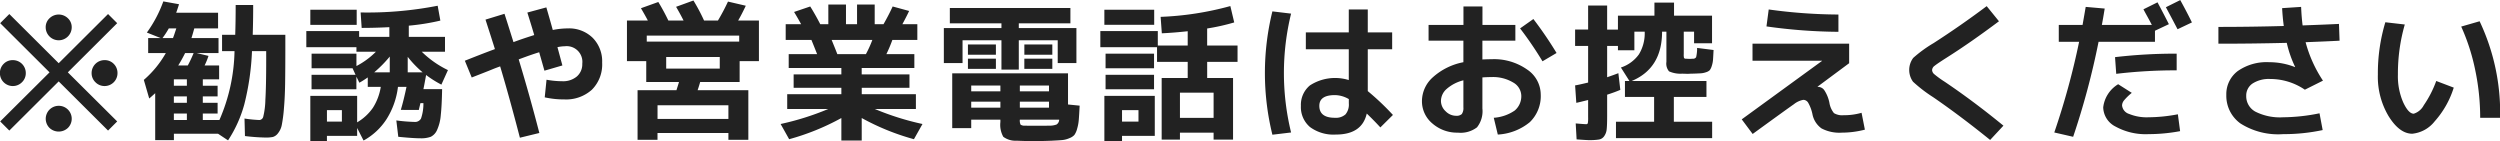 <svg xmlns="http://www.w3.org/2000/svg" width="301" height="17"><path d="M298.614 14.18a27.894 27.894 0 00-.6-5.76 24.69 24.69 0 00-1.684-5.22l2.215-.64a25.71 25.71 0 012.468 11.62h-2.4zm-8.177 1.92c-1.02 0-1.966-.7-2.836-2.09a9.244 9.244 0 01-1.306-5.03 21.319 21.319 0 01.9-6.3l2.342.27a21.373 21.373 0 00-.829 6.03 7.866 7.866 0 00.64 3.35c.426.91.849 1.36 1.269 1.36a2.061 2.061 0 001.207-1.02 12.878 12.878 0 001.5-2.92l2.107.8a10.979 10.979 0 01-2.305 4.07 3.92 3.92 0 01-2.689 1.48zm-10.752-6.39l-2.18 1.09a7.422 7.422 0 00-4.178-1.29 3.614 3.614 0 00-2.126.55 1.742 1.742 0 00-.756 1.48 2.111 2.111 0 001.117 1.91 6.561 6.561 0 003.332.67 22.431 22.431 0 004.376-.48l.379 2.02a22.425 22.425 0 01-4.755.49 8.466 8.466 0 01-5.152-1.29 4.1 4.1 0 01-1.693-3.43 3.479 3.479 0 011.369-2.87 6.054 6.054 0 013.8-1.07 8.327 8.327 0 013.1.59l.018-.02a13.385 13.385 0 01-1.009-2.9q-4.161.105-8.231.1V3.24q3.908 0 7.871-.11c-.1-.73-.162-1.45-.2-2.15l2.287-.15c.036.86.1 1.61.18 2.23q2.881-.105 4.377-.18l.072 2.02q-1.351.075-4.089.18a15.576 15.576 0 002.091 4.63zM260.773.87l1.729-.86c.552 1 1.02 1.9 1.405 2.69l-1.729.82c-.649-1.24-1.117-2.12-1.405-2.65zm-1.315 2.83v1.33h-6.79a91.845 91.845 0 01-3.062 11.44l-2.27-.52a89.527 89.527 0 002.99-10.92h-2.449V3h2.864c.168-.95.294-1.68.378-2.17l2.287.2c-.144.89-.258 1.54-.342 1.97h6.016c-.12-.24-.3-.58-.55-1.03s-.4-.73-.459-.85l1.693-.84c.492.92.949 1.8 1.369 2.63zm-25.306 6.15q3.531 2.385 7.061 5.28l-1.6 1.72q-3.639-2.94-6.863-5.15a17.29 17.29 0 01-2.422-1.86 2.416 2.416 0 01.027-2.87 15.6 15.6 0 012.449-1.78q3.261-2.1 6.394-4.45l1.477 1.82c-2.257 1.69-4.376 3.17-6.358 4.42-.72.46-1.182.77-1.386.94a.679.679 0 00-.307.52.7.7 0 00.271.5 12.066 12.066 0 001.257.91zm-12.391 6.12a4.62 4.62 0 01-2.45-.51 2.742 2.742 0 01-1.1-1.75 4.711 4.711 0 00-.5-1.33.7.7 0 00-.585-.36 2.547 2.547 0 00-1.144.53q-.783.54-4.962 3.58l-1.315-1.76 9.672-7.04-.018-.02h-8.357V5.26h11.635v2.35l-3.8 2.82.018.03h.054a.927.927 0 01.756.43 4.271 4.271 0 01.595 1.48 2.655 2.655 0 00.549 1.25 1.92 1.92 0 001.18.25 7.484 7.484 0 002.143-.29l.4 2.03a11.137 11.137 0 01-2.771.36zm-9.078-12.79l.27-2.04a62.748 62.748 0 008.393.61v2.08a64.133 64.133 0 01-8.663-.65zm-9.924 3.81a.333.333 0 00.27.08c.048 0 .114.01.2.01a1.965 1.965 0 00.4 0c.084 0 .144-.01.18-.01a.42.42 0 00.406-.19 4.566 4.566 0 00.117-1.11l1.981.25q-.036.75-.063 1.14a3.17 3.17 0 01-.153.78 1.627 1.627 0 01-.243.51 1.122 1.122 0 01-.46.25 2.342 2.342 0 01-.675.13c-.222.01-.562.03-1.018.04-.06 0-.156 0-.288.01s-.228.01-.288.01-.153-.01-.279-.01-.225-.01-.3-.01a3.409 3.409 0 01-1.594-.28 1.442 1.442 0 01-.316-1.14V3.81h-.522q0 4.41-3.656 5.94h9v1.92h-3.926v2.99h4.611v1.97h-11.579v-1.97h4.592v-2.99h-3.512V9.75h.541l-1.027-1.62a4.347 4.347 0 002.17-1.59 4.873 4.873 0 00.694-2.73h-1.243v2.24H194.8v-.52h-1.3V9.3c.492-.17.942-.33 1.351-.49l.234 2.01c-.493.21-1.021.4-1.585.58v2.54c0 .73-.018 1.27-.054 1.61a1.711 1.711 0 01-.306.85.95.95 0 01-.64.4 7.014 7.014 0 01-1.2.07q-.271 0-1.477-.09l-.108-1.92q1.044.09 1.224.09a.218.218 0 00.234-.11 3.675 3.675 0 00.037-.72v-2.08c-.769.19-1.243.31-1.423.34l-.144-2.1c.288-.04.81-.16 1.567-.34V5.53h-1.567V3.56h1.567V.67h2.29v2.89h1.3V1.89h4.394V.31h2.36v1.58h4.575v3.32h-2.162v-1.4h-1.242V6.5a1.643 1.643 0 00.034.49zm-19.74-3.57l1.6-1.13a46.086 46.086 0 012.791 4.09l-1.693 1a43.054 43.054 0 00-2.698-3.96zm-4.539 3.74q.684-.03 1.08-.03a6.931 6.931 0 014.305 1.24 3.644 3.644 0 011.639 2.99 4.362 4.362 0 01-1.306 3.34 6.606 6.606 0 01-3.863 1.5l-.486-2.02a5.055 5.055 0 002.521-.87 2.246 2.246 0 00.793-1.82 1.881 1.881 0 00-.982-1.56 4.712 4.712 0 00-2.621-.65c-.264 0-.624.01-1.08.04v3.73a3.139 3.139 0 01-.649 2.28 3.239 3.239 0 01-2.305.64 4.511 4.511 0 01-3.062-1.1 3.477 3.477 0 01-1.261-2.72 3.864 3.864 0 011.306-2.84 7.626 7.626 0 013.683-1.82V4.9H172V3h4.2V.78h2.288V3h3.962v1.9h-3.97v2.26zm-2.288 2.51a4.816 4.816 0 00-2.017 1.04 1.944 1.944 0 00-.684 1.44 1.7 1.7 0 00.567 1.25 1.759 1.759 0 001.234.54.94.94 0 00.711-.21 1.273 1.273 0 00.189-.81V9.67zm-8.483 4.17l-1.513 1.5a36.633 36.633 0 00-1.639-1.67q-.576 2.535-3.728 2.53a4.764 4.764 0 01-3.1-.9 3.142 3.142 0 01-1.1-2.56 3.019 3.019 0 011.09-2.46 5.571 5.571 0 014.674-.64V5.93h-5.17V3.9h5.17V1.14h2.287V3.9h2.936v2.03h-2.936v5.04a30.692 30.692 0 013.029 2.87zm-5.313-1.91a3.38 3.38 0 00-1.675-.48q-1.874 0-1.874 1.29 0 1.44 1.874 1.44a1.728 1.728 0 001.278-.41 1.852 1.852 0 00.4-1.33v-.51zm-9.2 4.29a31.045 31.045 0 010-14.85l2.251.27a30.058 30.058 0 000 14.31zm-7.853-6.83h3.116v7.42h-2.342v-.84h-4.052v.84h-2.2V9.39H143V7.45h-3.693V5.68h-6.826V3.74h6.919v1.74h3.6V3.76c-1.069.12-2.108.2-3.116.25l-.145-1.98a36.866 36.866 0 008.394-1.3l.468 1.97a25.489 25.489 0 01-3.26.73v2.05H149v1.97h-3.656v1.94zm-3.278 1.77v3.03h4.052v-3.03h-4.052zm-9.1-9.99h6v1.82h-6V1.17zm-3.278 14.33a2.31 2.31 0 01-.333.75 1.537 1.537 0 01-.585.38 2.878 2.878 0 01-.847.23c-.288.03-.709.05-1.261.08-.732.03-1.495.05-2.287.05-.661 0-1.321-.02-1.981-.05a2.434 2.434 0 01-1.594-.47 2.917 2.917 0 01-.352-1.77v-.29h-3.512v1.02h-2.287v-6.6h13.941v3.75l1.4.14c-.036.72-.069 1.27-.1 1.66a5.278 5.278 0 01-.202 1.12zm-9.24-5.2h-3.512v.7h3.512v-.7zm0 1.94h-3.512v.72h3.512v-.72zm5.854-1.94h-3.512v.7h3.511v-.7zm0 1.94h-3.512v.72h3.511v-.72zm-3.512 2.17a1.157 1.157 0 00.09.6.864.864 0 00.54.12c.336.01.775.01 1.315.01.649 0 1.177 0 1.585-.01a2.36 2.36 0 00.892-.14.714.714 0 00.315-.58h-4.737zm3.908-6.12h-3.368V7.06h3.371v1.23zm-3.368-2.94h3.371v1.24h-3.368V5.35zm-3.422 2.94h-3.368V7.06h3.368v1.23zm-3.368-2.94h3.368v1.24h-3.368V5.35zm10.807-.5h-4.683v3.53h-2.089V4.85h-4.683v2.74h-2.252V3.38h6.935v-.57h-6.214V.96h14.517v1.85h-6.214v.57h6.937v4.21h-2.251V4.85zm-17.309 11.91a28.654 28.654 0 01-6.286-2.55v2.71H101.3v-2.71a28.674 28.674 0 01-6.286 2.55l-1.027-1.83a32.892 32.892 0 005.746-1.81H94.78v-1.78h6.52v-.77h-5.746V8.96h5.746v-.77h-6.34V6.52h3.422q-.288-.735-.685-1.71h-3.1v-1.9h1.856q-.416-.765-.847-1.47l1.945-.66q.612.975 1.207 2.13h.973V.55h2.125v2.36h1.333V.55h2.125v2.36h1.063q.63-1.1 1.1-2.13l1.982.54c-.156.34-.427.88-.811 1.59h1.8v1.9h-3.008a17 17 0 01-.72 1.71h3.368v1.67h-6.34v.77h5.752v1.61h-5.746v.77h6.52v1.78h-4.953a32.864 32.864 0 005.746 1.81zm-5.782-10.24a13.745 13.745 0 00.775-1.71h-4.9q.558 1.365.684 1.71h3.44zm-15.2 3.35H84.3q-.09.345-.306.99H90.1v5.97h-2.4v-.82h-8.537v.82h-2.4v-5.97h4.683c.036-.12.09-.29.162-.52s.12-.38.144-.47h-3.944V7.36h-2.323V2.47H78c-.2-.39-.48-.88-.828-1.48l2.089-.75a24.574 24.574 0 011.207 2.23H82.3q-.415-.825-.9-1.65l2.089-.76a22.538 22.538 0 011.279 2.41h1.675A25.147 25.147 0 0087.65.19l2.143.5c-.312.67-.618 1.26-.918 1.78h2.5v4.89h-2.323v2.51zm-9.888 2.8v1.65H87.7v-1.65h-8.537zm1.044-4.41h6.448v-1.4H80.21v1.4zm8.79-3.97H77.869v.72H89v-.72zm-21.055 7.68a10.582 10.582 0 01-2.36-.25l.216-2.12a10.894 10.894 0 001.91.18 2.561 2.561 0 001.738-.57 1.944 1.944 0 00.657-1.54A1.89 1.89 0 0068 5.57a4.138 4.138 0 00-.883.11c.072.26.174.64.306 1.13s.228.84.289 1.07l-2.162.63c-.012-.05-.1-.35-.261-.92s-.285-.99-.369-1.3c-.721.22-1.543.51-2.468.86.9 2.97 1.729 5.93 2.486 8.86l-2.342.57q-1.278-4.92-2.377-8.59c-.3.11-.63.23-.991.38s-.78.31-1.26.5-.871.34-1.171.46l-.829-2.02c1.357-.54 2.564-1.01 3.621-1.4q-.162-.525-.352-1.11-.189-.6-.423-1.32c-.156-.49-.276-.86-.36-1.12l2.287-.7c.12.36.48 1.49 1.081 3.41.8-.3 1.639-.58 2.5-.85-.169-.58-.445-1.49-.829-2.71L65.78.89c.325 1.11.583 2.02.775 2.72a9.362 9.362 0 011.8-.19 4.057 4.057 0 013 1.13 4.012 4.012 0 011.144 2.99 4.3 4.3 0 01-1.234 3.26 4.631 4.631 0 01-3.32 1.17zm-14.805-1.78a12.752 12.752 0 01-1.838-1.16c-.036.21-.1.54-.18.97s-.132.67-.144.73h2.252q-.037 2.01-.163 3.15a5.346 5.346 0 01-.45 1.78 1.619 1.619 0 01-.756.81 3.36 3.36 0 01-1.243.18q-.848 0-2.666-.18l-.234-1.97a20.487 20.487 0 002.18.18.819.819 0 00.792-.41 5.5 5.5 0 00.288-1.85h-.36c-.12.5-.186.78-.2.82l-2.162-.01c.228-.76.457-1.68.685-2.77h-1.027a9.33 9.33 0 01-1.378 3.89 7.7 7.7 0 01-2.764 2.57L43 15.41v.95h-3.638v.65h-2v-5.47H43v3.19a6 6 0 001.891-1.74 6.623 6.623 0 00.955-2.53h-1.567V9.32c-.3.21-.637.43-1.009.64l-.36-.73v1.52h-5.4V9.01h5.3l-.36-.79h-4.935V6.46h5.4v1.49a9.3 9.3 0 002.342-1.72h-2.342v-.55h-6.034V3.74h6.358v.7h3.639V3.27q-1.747.09-3.332.09l-.127-1.86a44 44 0 009.276-.81l.324 1.79a27.39 27.39 0 01-3.8.61v1.35h4.359v1.79H50.78a11.817 11.817 0 003.152 2.21zm-11.978 3.07h-1.8v1.38h1.8v-1.38zm5.764-6.45a14.8 14.8 0 01-1.874 1.9h1.874v-1.9zm2.161.03v1.87h1.8a12.275 12.275 0 01-1.801-1.87zM37.363 1.17h5.583v1.82h-5.583V1.17zm-3.179 11.91a17.4 17.4 0 01-.252 1.94 2.3 2.3 0 01-.451 1.01 1.218 1.218 0 01-.621.46 4.111 4.111 0 01-.9.07 23.34 23.34 0 01-2.467-.18l-.054-2.11a15.062 15.062 0 001.8.18.513.513 0 00.459-.41 9.281 9.281 0 00.252-2.01c.066-1.07.1-2.67.1-4.81V6.16h-1.711a31.114 31.114 0 01-.918 6.38 15.21 15.21 0 01-1.963 4.36l-1.207-.8h-5.313v.77h-2.252v-5.65c-.312.28-.552.5-.72.64l-.649-2.24a12.213 12.213 0 002.648-3.23H17.84V4.58h1.5l-1.657-.66A15.1 15.1 0 0019.664.17l1.891.34q-.216.69-.342 1.02h5.043v1.89h-2.864c-.144.52-.258.91-.342 1.16h3.26v1.81h-2.63l1.423.34a8.692 8.692 0 01-.468 1.15h1.747v1.67h-1.963v.77H26.2v1.29h-1.783v.77H26.2v1.29h-1.783v.78h2a21.652 21.652 0 001.819-8.29h-1.5V4.19h1.585c.036-1.1.054-2.3.054-3.59h2.108c0 1.3-.018 2.5-.055 3.59h3.927v1.43c0 1.83-.009 3.31-.027 4.45s-.067 2.14-.145 3.01zm-13.247 1.37H22.5v-.78h-1.567v.78zm0-2.07H22.5v-.77h-1.567v.77zm0-2.06H22.5v-.77h-1.567v.77zm-.613-6.9a10.625 10.625 0 01-.756 1.16h1.261c.1-.25.227-.64.4-1.16h-.9zm1.963 2.97a17 17 0 01-.828 1.49h1.153a15.709 15.709 0 00.7-1.49h-1.027zm-9.69 3.97a1.533 1.533 0 01-1.107-.46 1.5 1.5 0 01-.46-1.1 1.554 1.554 0 011.567-1.56 1.5 1.5 0 011.1.45 1.541 1.541 0 01.45 1.11 1.553 1.553 0 01-1.547 1.56zM1.538 7.24A1.552 1.552 0 013.105 8.8a1.5 1.5 0 01-.459 1.1 1.534 1.534 0 01-1.108.46A1.555 1.555 0 01-.011 8.8 1.537 1.537 0 01.44 7.69a1.494 1.494 0 011.097-.45zm12.572 7.38l-1.1 1.1L7.066 9.8l-5.944 5.92-1.1-1.1 5.943-5.91L.022 2.79l1.1-1.1 5.944 5.92 5.944-5.92 1.1 1.1-5.943 5.92zM7.068 4.85a1.569 1.569 0 01-1.567-1.56A1.465 1.465 0 015.96 2.2a1.589 1.589 0 012.216 0 1.465 1.465 0 01.459 1.09 1.569 1.569 0 01-1.568 1.56zm0 7.89a1.556 1.556 0 011.108 2.66 1.615 1.615 0 01-2.216 0 1.56 1.56 0 011.107-2.66zM133.11 6.46h5.836v1.76h-5.836V6.46zm5.836 4.29h-5.836V9.01h5.836v1.74zm.09 5.61h-3.944v.65h-2.126v-5.47h6.07v4.82zm-1.963-3.1h-1.981v1.38h1.981v-1.38zm117.721-4.37l-.144-2.01a62.543 62.543 0 017.421-.42v2.01a60.091 60.091 0 00-7.278.42zm1.873 2.29a6.715 6.715 0 00-.936.91 1.013 1.013 0 00-.234.6 1.2 1.2 0 00.855 1.03 5.545 5.545 0 002.333.4 19.354 19.354 0 003.53-.36l.27 2.03a20.669 20.669 0 01-3.8.36 7.519 7.519 0 01-3.972-.91 2.656 2.656 0 01-1.486-2.32 3.762 3.762 0 011.8-2.78z" fill="#222" fill-rule="evenodd"/></svg>
